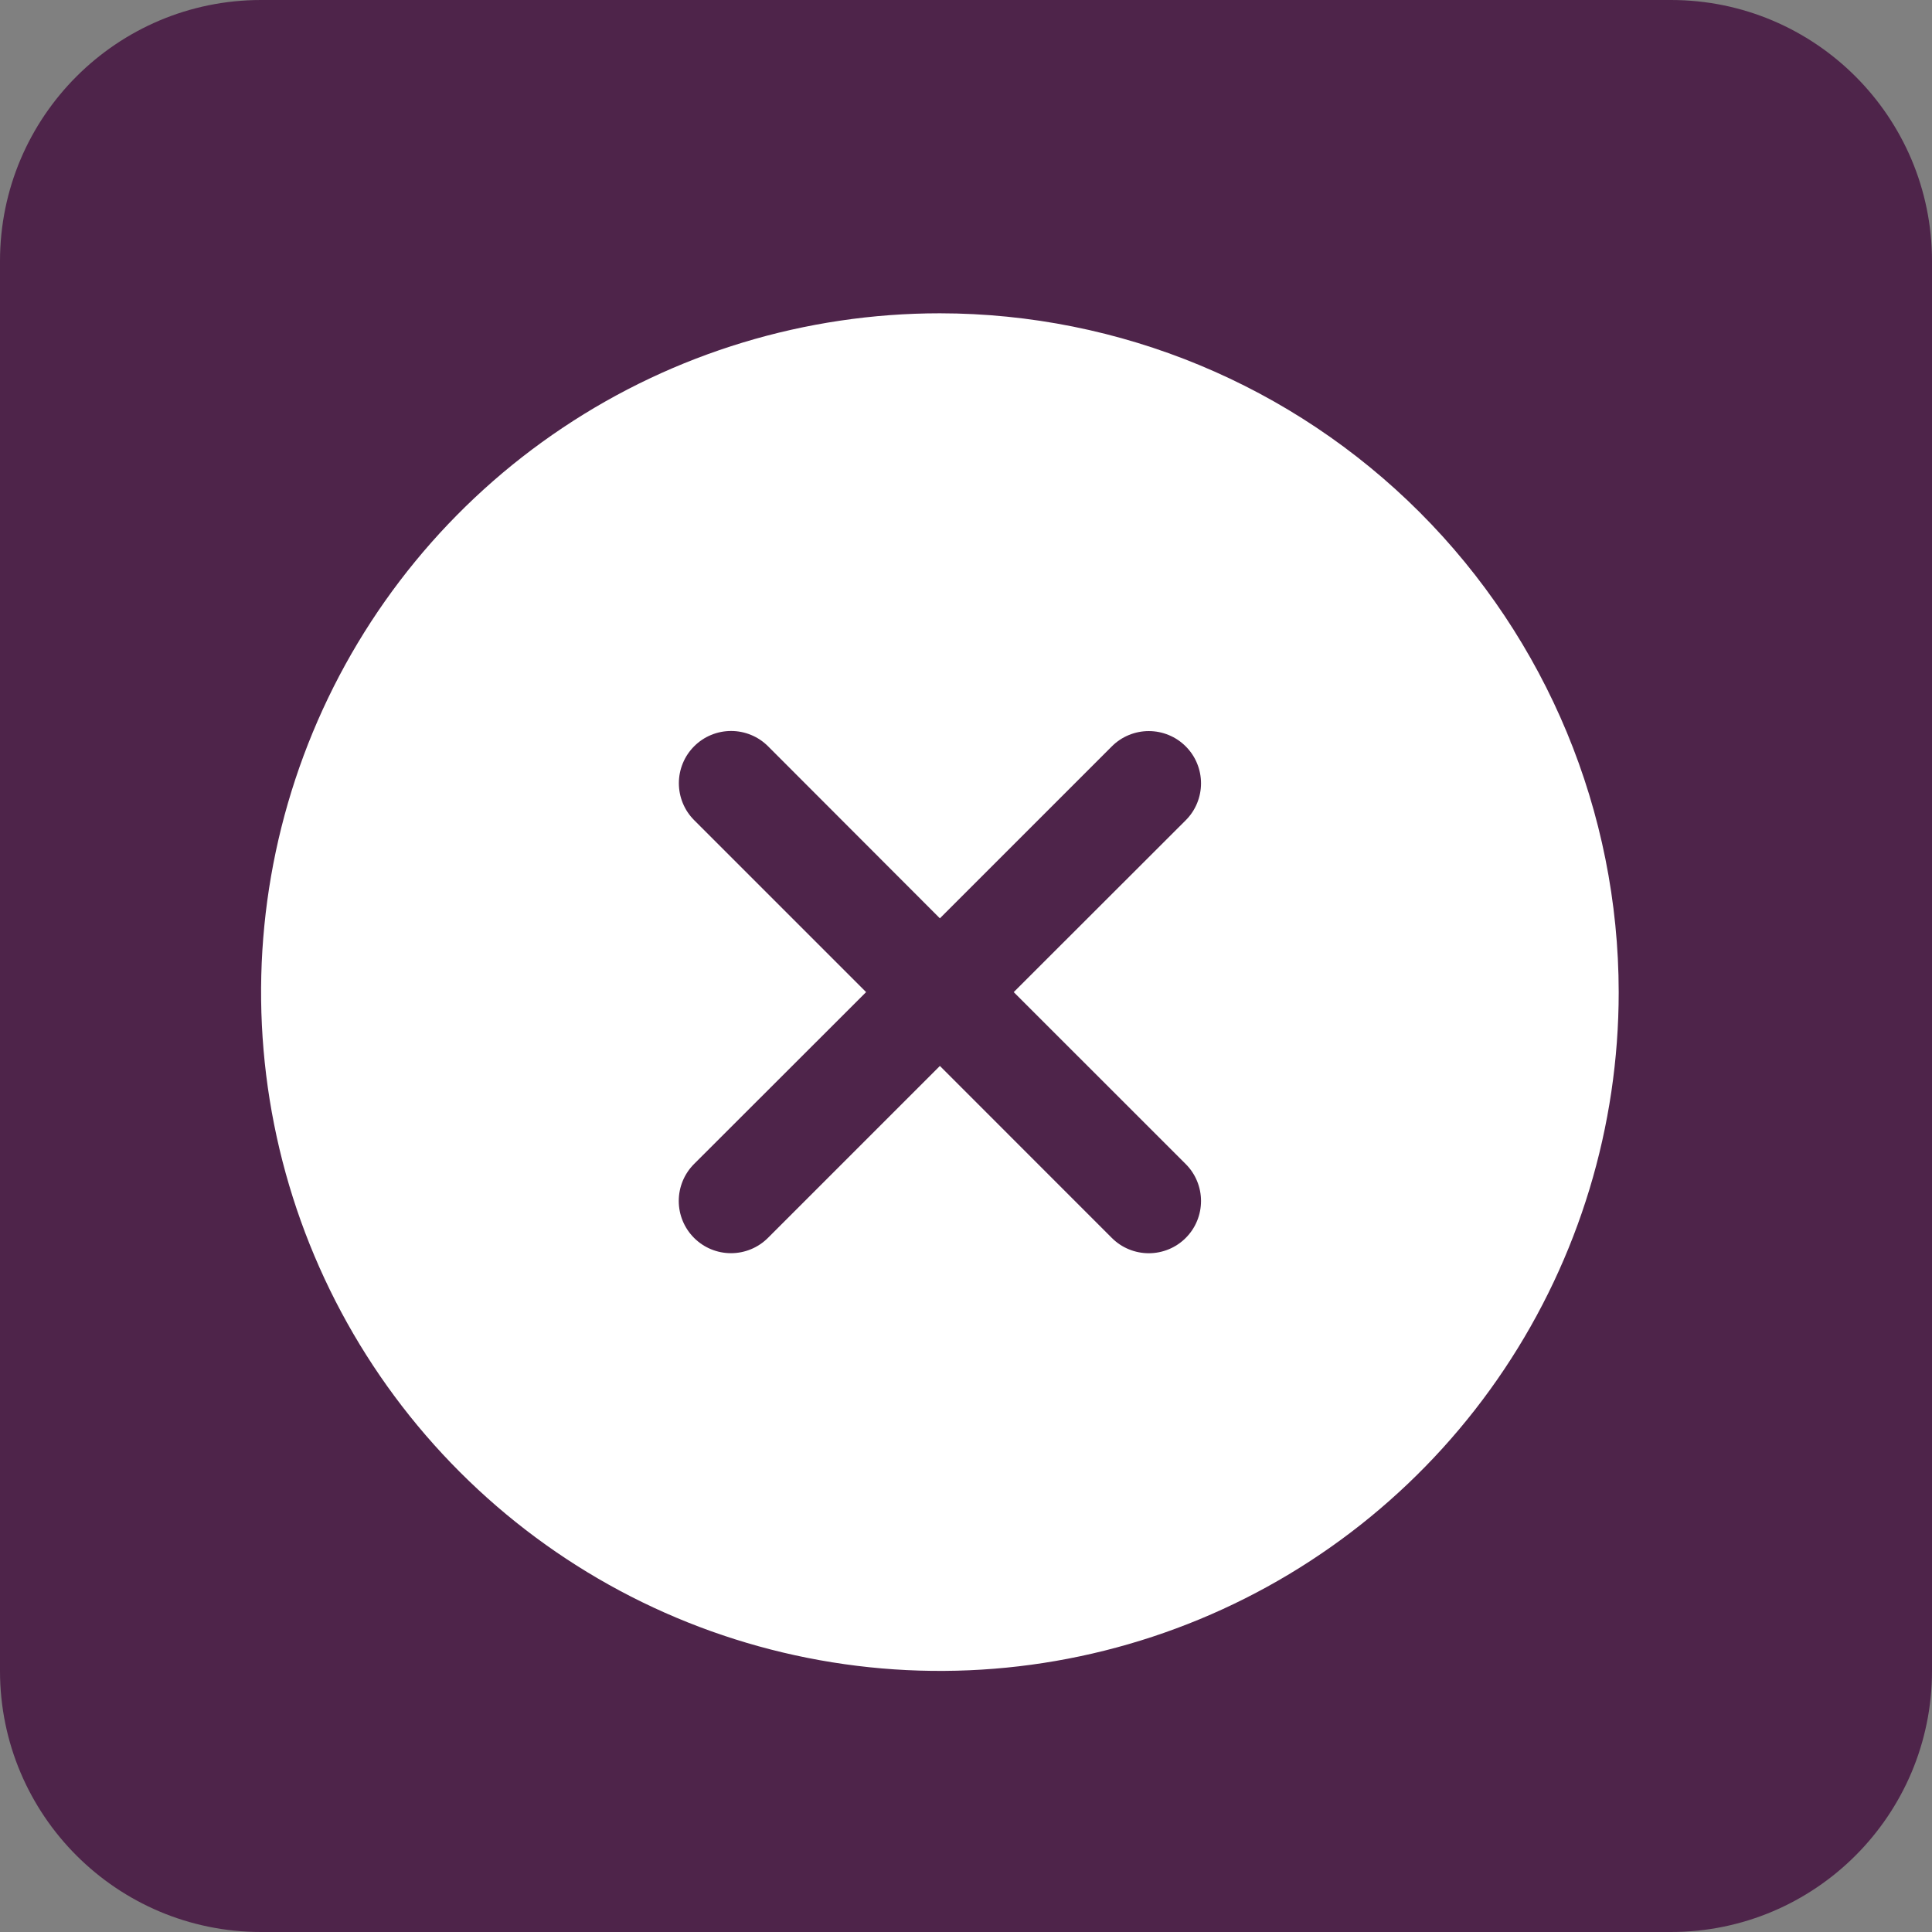 <?xml version="1.0" encoding="UTF-8"?> <svg xmlns="http://www.w3.org/2000/svg" width="37" height="37" viewBox="0 0 37 37" fill="none"><rect x="0" y="0" width="37" height="37" fill="#808080" stroke="none"/><g clip-path="url(#clip0_1105_4930)"><path d="M32 0H5C2.239 0 0 2.239 0 5V32C0 34.761 2.239 37 5 37H32C34.761 37 37 34.761 37 32V5C37 2.239 34.761 0 32 0Z" fill="#4E244A"></path><path d="M18 6C15.429 6 12.915 6.762 10.778 8.191C8.64 9.619 6.974 11.65 5.99 14.025C5.006 16.401 4.748 19.014 5.25 21.536C5.751 24.058 6.99 26.374 8.808 28.192C10.626 30.011 12.942 31.249 15.464 31.75C17.986 32.252 20.599 31.994 22.975 31.01C25.35 30.026 27.381 28.36 28.809 26.222C30.238 24.085 31 21.571 31 19C30.997 15.553 29.626 12.249 27.189 9.811C24.751 7.374 21.447 6.003 18 6ZM22.708 22.293C22.801 22.386 22.875 22.496 22.925 22.618C22.975 22.739 23.001 22.869 23.001 23C23.001 23.132 22.975 23.262 22.925 23.383C22.875 23.505 22.801 23.615 22.708 23.708C22.615 23.801 22.505 23.875 22.383 23.925C22.262 23.975 22.132 24.001 22 24.001C21.869 24.001 21.739 23.975 21.618 23.925C21.496 23.875 21.386 23.801 21.293 23.708L18 20.414L14.707 23.707C14.519 23.895 14.265 24 13.999 24C13.734 24 13.48 23.895 13.292 23.707C13.104 23.519 12.999 23.265 12.999 23C12.999 22.734 13.104 22.48 13.292 22.292L16.587 19L13.294 15.707C13.201 15.614 13.127 15.504 13.077 15.382C13.027 15.261 13.001 15.131 13.001 14.999C13.001 14.868 13.027 14.738 13.077 14.617C13.127 14.495 13.201 14.385 13.294 14.292C13.387 14.199 13.497 14.125 13.619 14.075C13.74 14.025 13.87 13.999 14.002 13.999C14.133 13.999 14.263 14.025 14.384 14.075C14.506 14.125 14.616 14.199 14.709 14.292L18 17.587L21.293 14.294C21.386 14.201 21.496 14.127 21.618 14.077C21.739 14.027 21.869 14.001 22 14.001C22.132 14.001 22.262 14.027 22.383 14.077C22.505 14.127 22.615 14.201 22.708 14.294C22.801 14.387 22.875 14.497 22.925 14.619C22.975 14.74 23.001 14.87 23.001 15.002C23.001 15.133 22.975 15.263 22.925 15.384C22.875 15.506 22.801 15.616 22.708 15.709L19.414 19L22.708 22.293Z" fill="white"></path></g><defs><clipPath id="clip0_1105_4930"><rect width="37" height="37" fill="white"></rect></clipPath></defs></svg> 